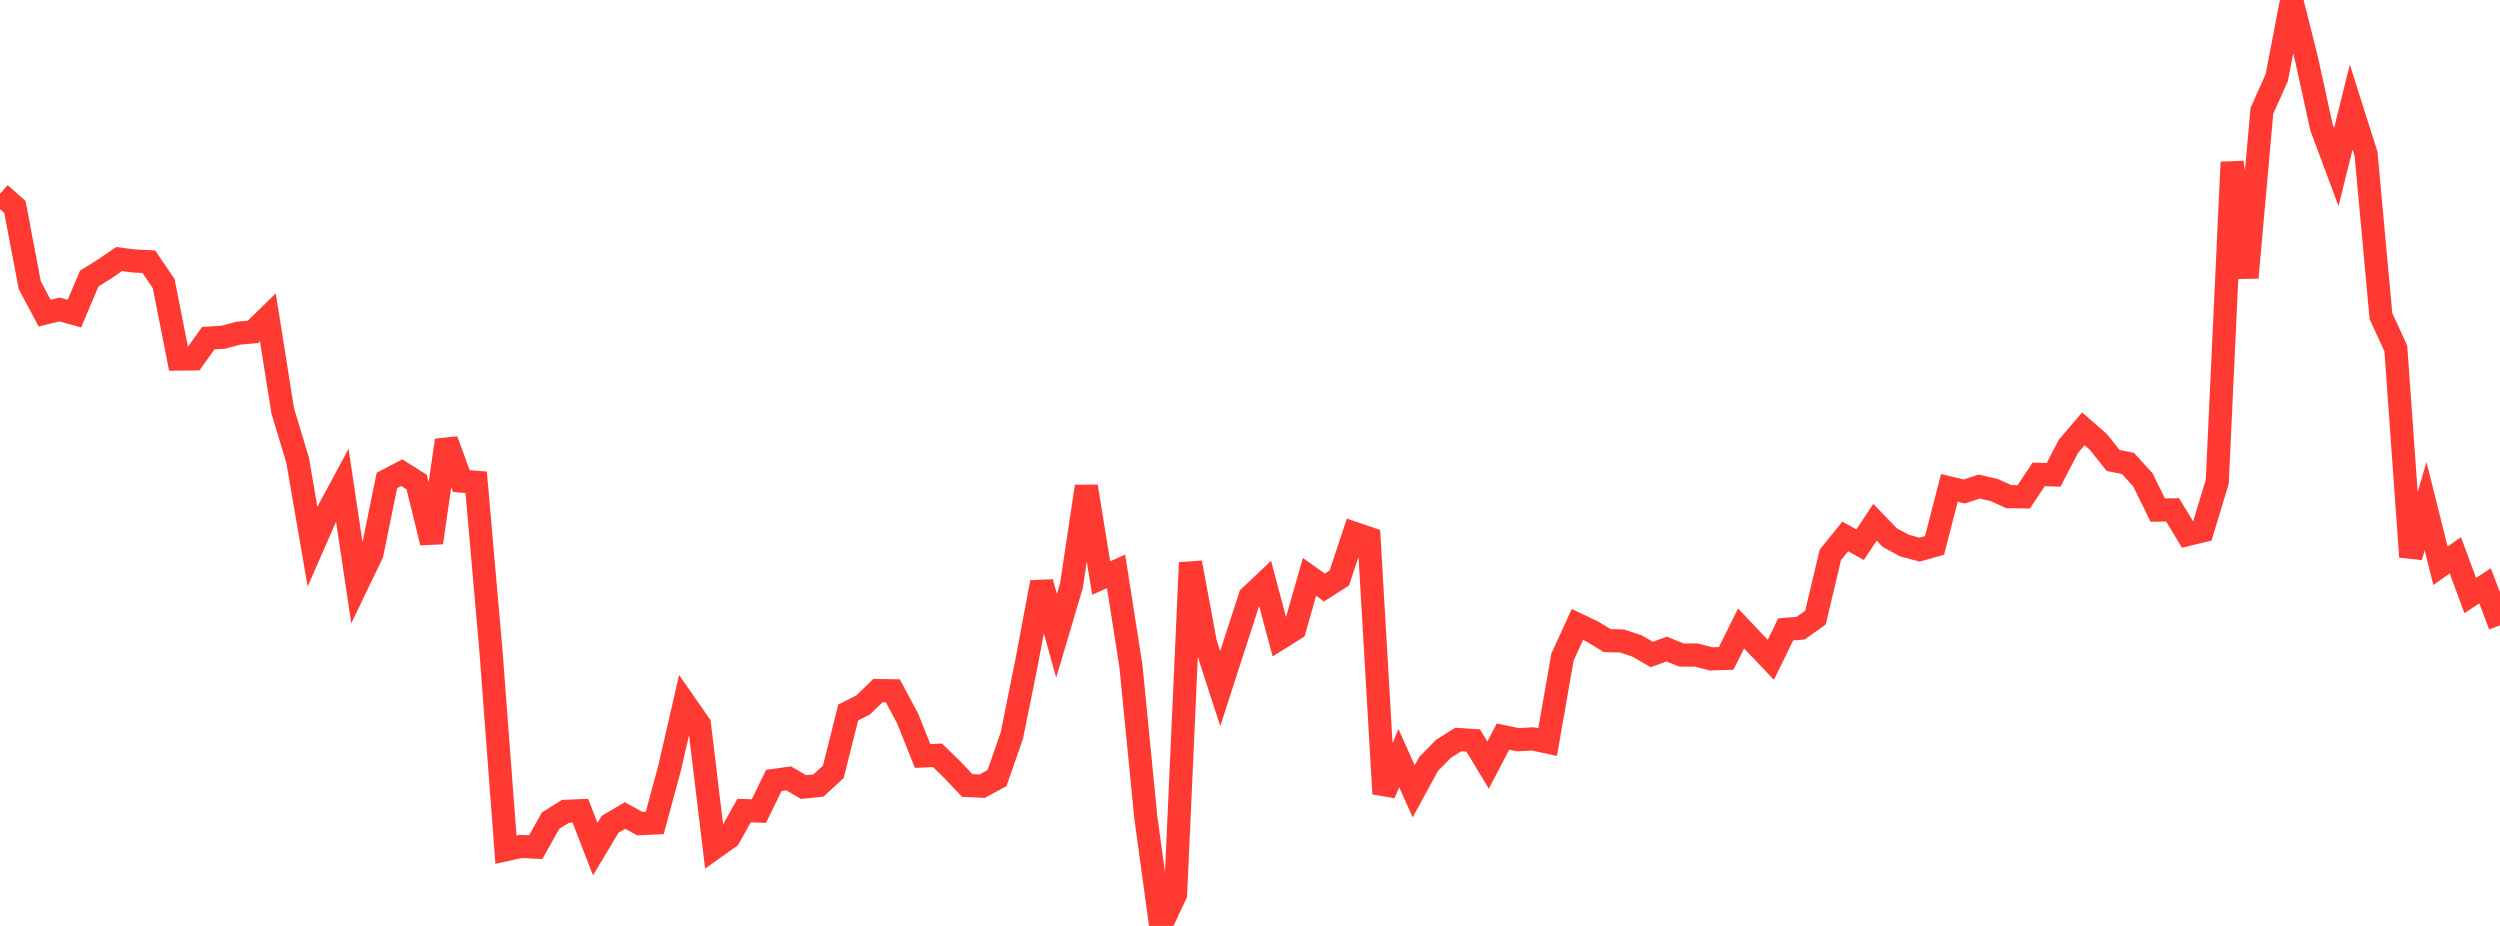 <?xml version="1.0" standalone="no"?>
<!DOCTYPE svg PUBLIC "-//W3C//DTD SVG 1.1//EN" "http://www.w3.org/Graphics/SVG/1.1/DTD/svg11.dtd">

<svg width="135" height="50" viewBox="0 0 135 50" preserveAspectRatio="none" 
  xmlns="http://www.w3.org/2000/svg"
  xmlns:xlink="http://www.w3.org/1999/xlink">


<polyline points="0.0, 10.466 0.804, 11.173 1.607, 15.401 2.411, 16.909 3.214, 16.712 4.018, 16.934 4.821, 15.04 5.625, 14.541 6.429, 13.99 7.232, 14.094 8.036, 14.132 8.839, 15.313 9.643, 19.39 10.446, 19.38 11.25, 18.259 12.054, 18.211 12.857, 17.994 13.661, 17.92 14.464, 17.134 15.268, 22.188 16.071, 24.848 16.875, 29.516 17.679, 27.679 18.482, 26.186 19.286, 31.558 20.089, 29.887 20.893, 25.943 21.696, 25.525 22.5, 26.031 23.304, 29.303 24.107, 23.773 24.911, 25.979 25.714, 26.044 26.518, 35.227 27.321, 45.882 28.125, 45.706 28.929, 45.745 29.732, 44.314 30.536, 43.812 31.339, 43.778 32.143, 45.851 32.946, 44.511 33.75, 44.039 34.554, 44.478 35.357, 44.44 36.161, 41.466 36.964, 37.964 37.768, 39.119 38.571, 45.785 39.375, 45.212 40.179, 43.772 40.982, 43.796 41.786, 42.144 42.589, 42.033 43.393, 42.503 44.196, 42.418 45.0, 41.677 45.804, 38.474 46.607, 38.068 47.411, 37.291 48.214, 37.303 49.018, 38.811 49.821, 40.823 50.625, 40.787 51.429, 41.567 52.232, 42.417 53.036, 42.453 53.839, 42.018 54.643, 39.707 55.446, 35.724 56.25, 31.445 57.054, 34.335 57.857, 31.631 58.661, 26.268 59.464, 31.215 60.268, 30.853 61.071, 35.976 61.875, 44.15 62.679, 50.0 63.482, 48.288 64.286, 30.383 65.089, 34.707 65.893, 37.183 66.696, 34.696 67.5, 32.221 68.304, 31.459 69.107, 34.47 69.911, 33.968 70.714, 31.152 71.518, 31.725 72.321, 31.214 73.125, 28.799 73.929, 29.073 74.732, 42.864 75.536, 40.941 76.339, 42.731 77.143, 41.257 77.946, 40.436 78.75, 39.934 79.554, 39.987 80.357, 41.315 81.161, 39.777 81.964, 39.944 82.768, 39.9 83.571, 40.073 84.375, 35.484 85.179, 33.722 85.982, 34.102 86.786, 34.593 87.589, 34.612 88.393, 34.88 89.196, 35.343 90.0, 35.049 90.804, 35.373 91.607, 35.374 92.411, 35.581 93.214, 35.553 94.018, 33.936 94.821, 34.786 95.625, 35.629 96.429, 33.985 97.232, 33.924 98.036, 33.35 98.839, 29.963 99.643, 28.968 100.446, 29.414 101.25, 28.203 102.054, 29.038 102.857, 29.466 103.661, 29.68 104.464, 29.452 105.268, 26.349 106.071, 26.54 106.875, 26.276 107.679, 26.458 108.482, 26.82 109.286, 26.829 110.089, 25.614 110.893, 25.644 111.696, 24.099 112.5, 23.156 113.304, 23.853 114.107, 24.864 114.911, 25.027 115.714, 25.909 116.518, 27.545 117.321, 27.533 118.125, 28.863 118.929, 28.668 119.732, 26.017 120.536, 8.757 121.339, 14.992 122.143, 5.984 122.946, 4.188 123.75, 0.0 124.554, 3.197 125.357, 6.863 126.161, 9.021 126.964, 5.785 127.768, 8.319 128.571, 17.069 129.375, 18.822 130.179, 30.07 130.982, 27.335 131.786, 30.552 132.589, 29.984 133.393, 32.159 134.196, 31.635 135.0, 33.768" fill="none" stroke="#ff3a33" stroke-width="1.25"/>

</svg>